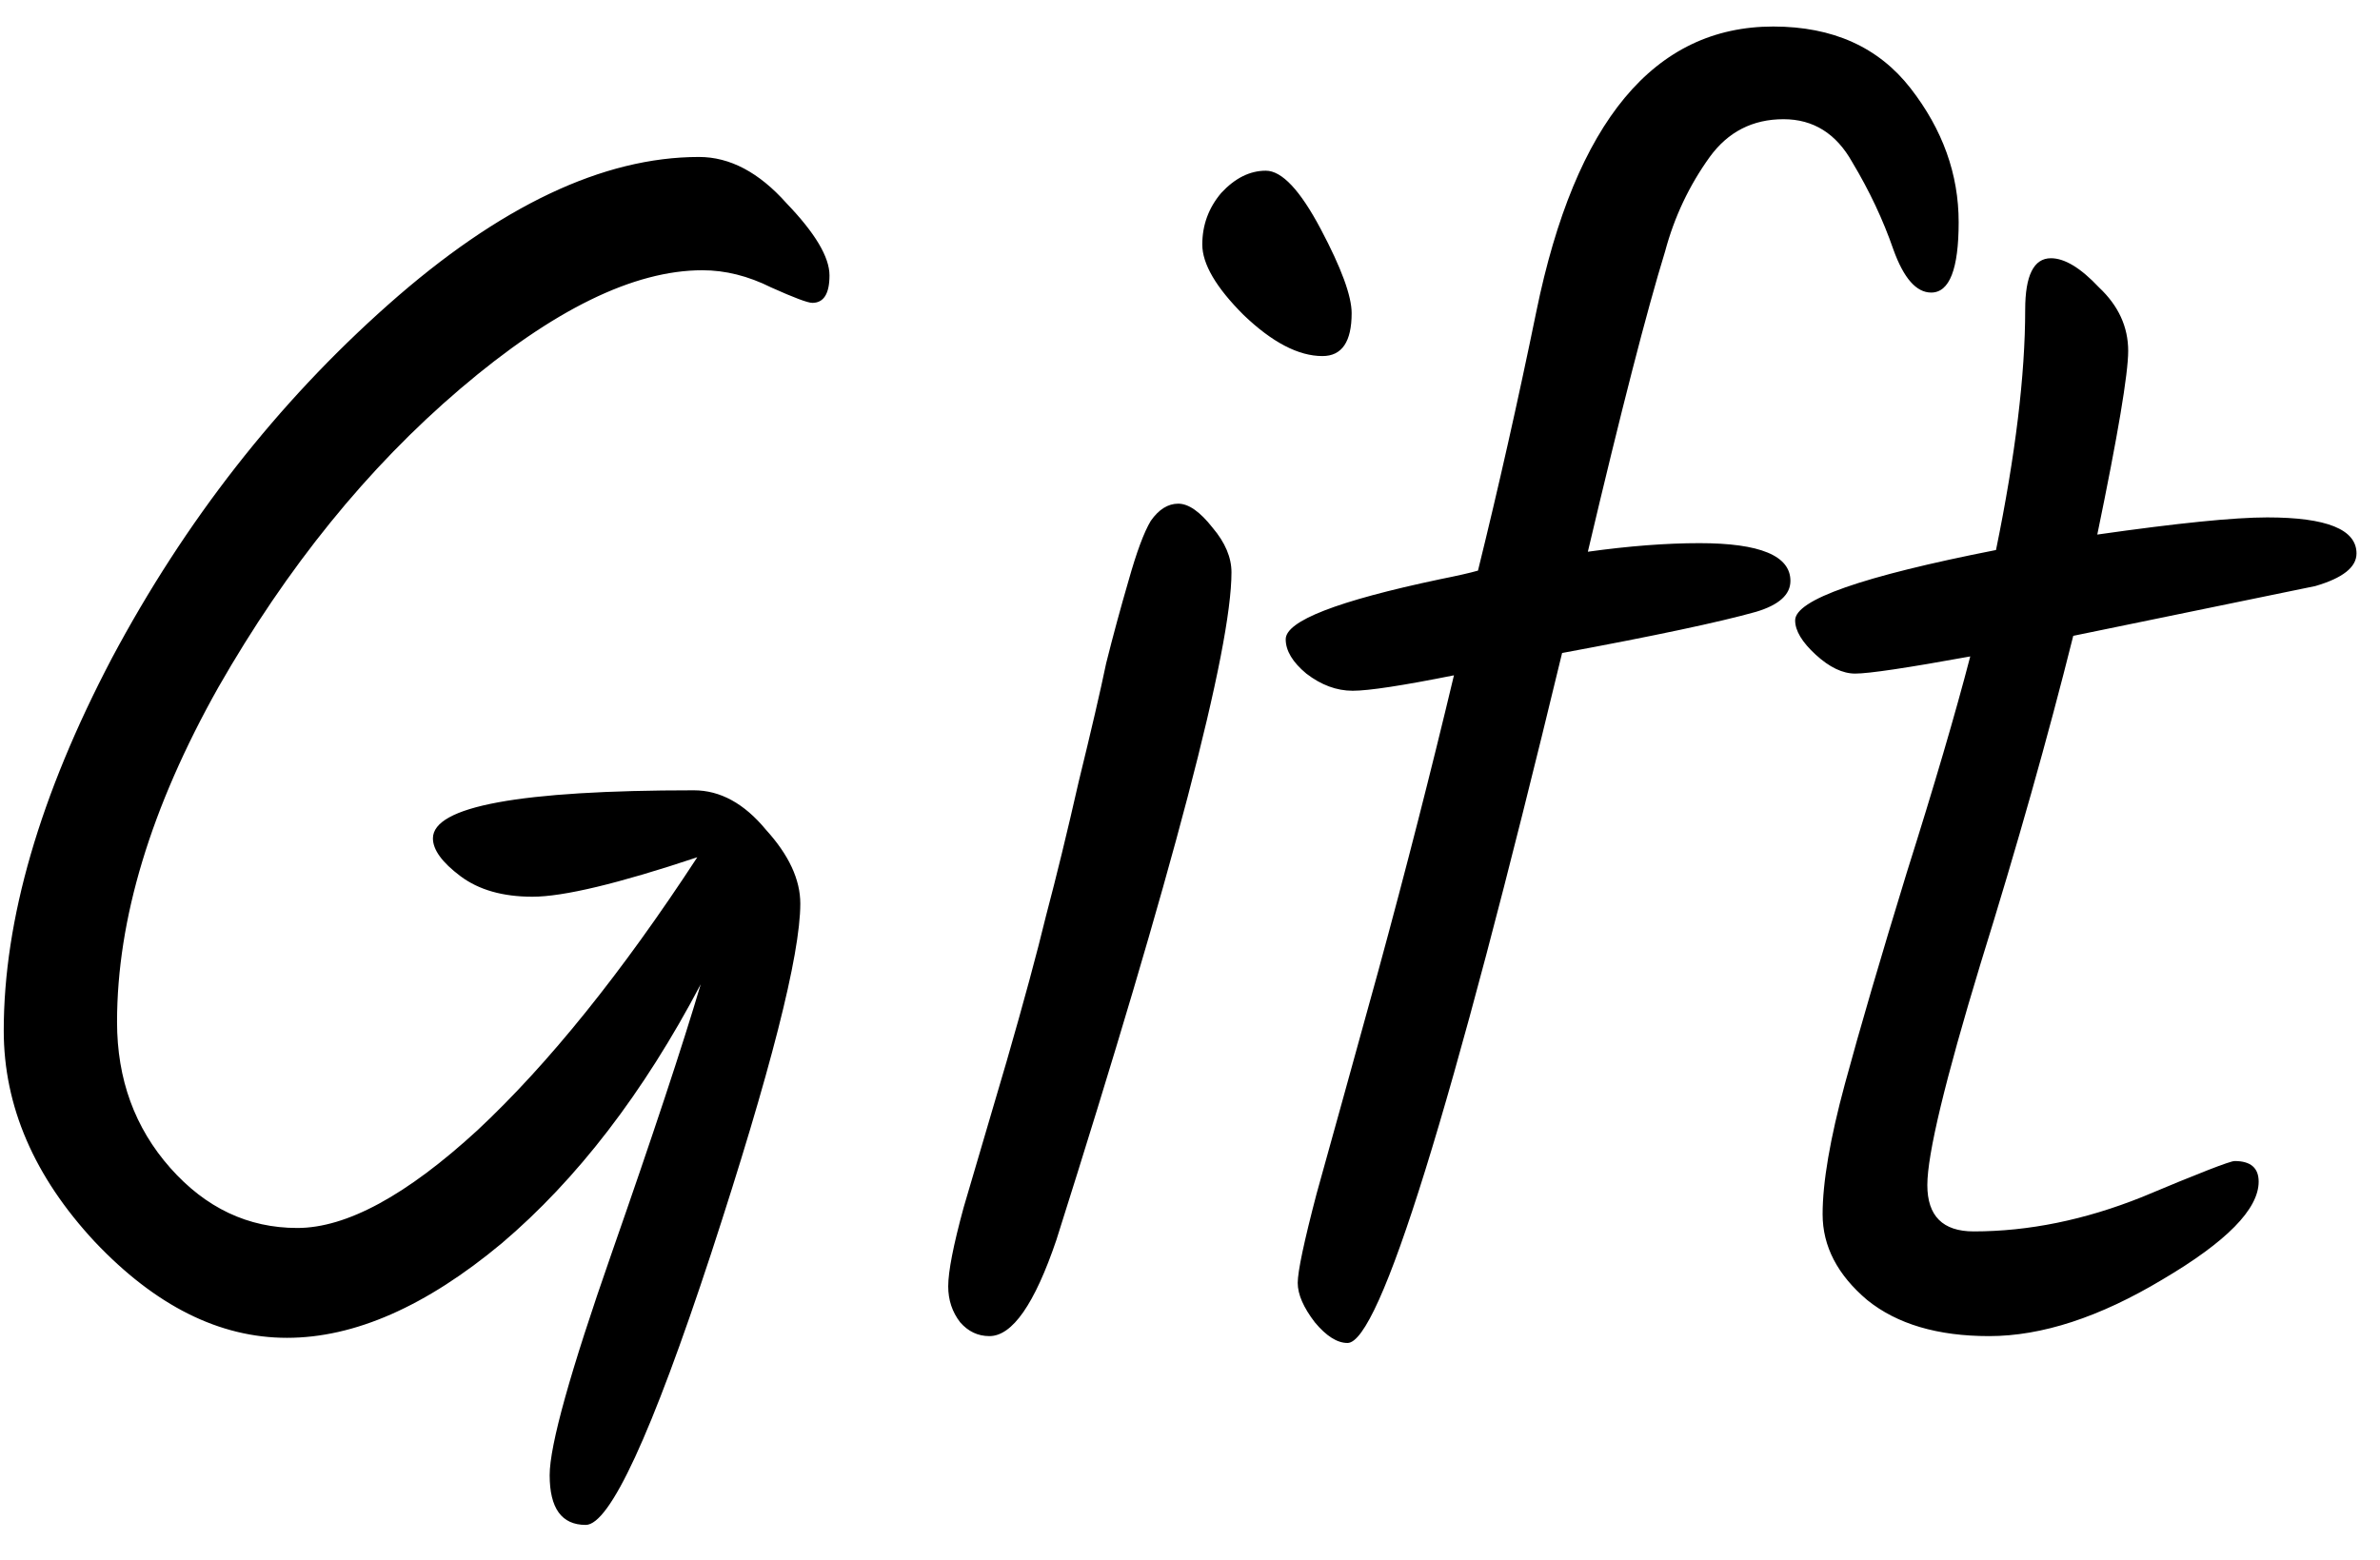 <svg width="61" height="40" viewBox="0 0 61 40" fill="none" xmlns="http://www.w3.org/2000/svg"><path d="M17.916 4.024C18.708 4.024 19.456 4.42 20.16 5.212C20.893 5.975 21.26 6.591 21.26 7.06C21.26 7.529 21.113 7.764 20.82 7.764C20.703 7.764 20.351 7.632 19.764 7.368C19.177 7.075 18.591 6.928 18.004 6.928C16.244 6.928 14.176 7.94 11.8 9.964C9.424 11.988 7.356 14.54 5.596 17.62C3.865 20.7 3 23.56 3 26.2C3 27.667 3.455 28.913 4.364 29.94C5.273 30.967 6.359 31.48 7.62 31.48C8.881 31.48 10.421 30.644 12.24 28.972C14.059 27.271 15.936 24.939 17.872 21.976C15.848 22.651 14.44 22.988 13.648 22.988C12.885 22.988 12.269 22.812 11.8 22.46C11.331 22.108 11.096 21.785 11.096 21.492C11.096 20.671 13.325 20.26 17.784 20.26C18.459 20.26 19.075 20.597 19.632 21.272C20.219 21.917 20.512 22.548 20.512 23.164C20.512 24.484 19.749 27.476 18.224 32.14C16.699 36.775 15.628 39.092 15.012 39.092C14.396 39.092 14.088 38.667 14.088 37.816C14.088 37.053 14.616 35.161 15.672 32.14C16.728 29.119 17.491 26.816 17.96 25.232C16.493 28.019 14.792 30.233 12.856 31.876C10.92 33.489 9.087 34.296 7.356 34.296C5.625 34.296 3.983 33.475 2.428 31.832C0.873 30.16 0.096 28.356 0.096 26.42C0.096 23.575 1.02 20.392 2.868 16.872C4.745 13.352 7.107 10.331 9.952 7.808C12.797 5.285 15.452 4.024 17.916 4.024ZM30.815 6.268C30.815 5.769 30.977 5.329 31.299 4.948C31.651 4.567 32.033 4.376 32.443 4.376C32.854 4.376 33.323 4.875 33.851 5.872C34.379 6.869 34.643 7.588 34.643 8.028C34.643 8.761 34.394 9.128 33.895 9.128C33.279 9.128 32.605 8.776 31.871 8.072C31.167 7.368 30.815 6.767 30.815 6.268ZM28.923 14.892C29.129 14.159 29.319 13.645 29.495 13.352C29.701 13.059 29.935 12.912 30.199 12.912C30.463 12.912 30.757 13.117 31.079 13.528C31.402 13.909 31.563 14.291 31.563 14.672C31.563 16.637 30.067 22.343 27.075 31.788C26.518 33.431 25.946 34.252 25.359 34.252C25.066 34.252 24.817 34.135 24.611 33.9C24.406 33.636 24.303 33.328 24.303 32.976C24.303 32.595 24.435 31.92 24.699 30.952C24.993 29.955 25.359 28.708 25.799 27.212C26.239 25.687 26.577 24.44 26.811 23.472C27.075 22.475 27.354 21.331 27.647 20.04C27.97 18.72 28.205 17.708 28.351 17.004C28.527 16.3 28.718 15.596 28.923 14.892ZM34.537 34.428C34.273 34.428 33.994 34.252 33.701 33.9C33.408 33.519 33.261 33.181 33.261 32.888C33.261 32.595 33.422 31.832 33.745 30.6C34.097 29.339 34.625 27.432 35.329 24.88C36.033 22.299 36.678 19.776 37.265 17.312C35.945 17.576 35.08 17.708 34.669 17.708C34.258 17.708 33.862 17.561 33.481 17.268C33.129 16.975 32.953 16.681 32.953 16.388C32.953 15.919 34.273 15.405 36.913 14.848C37.353 14.76 37.676 14.687 37.881 14.628C38.409 12.487 38.908 10.272 39.377 7.984C40.374 3.115 42.398 0.68 45.449 0.68C46.974 0.68 48.148 1.208 48.969 2.264C49.79 3.32 50.201 4.464 50.201 5.696C50.201 6.899 49.966 7.5 49.497 7.5C49.116 7.5 48.793 7.133 48.529 6.4C48.265 5.637 47.913 4.889 47.473 4.156C47.062 3.423 46.476 3.056 45.713 3.056C44.921 3.056 44.29 3.379 43.821 4.024C43.293 4.757 42.912 5.564 42.677 6.444C42.208 7.969 41.548 10.536 40.697 14.144C41.753 13.997 42.706 13.924 43.557 13.924C45.112 13.924 45.889 14.247 45.889 14.892C45.889 15.244 45.596 15.508 45.009 15.684C44.07 15.948 42.413 16.3 40.037 16.74C37.192 28.532 35.358 34.428 34.537 34.428ZM53.138 16.3C52.493 18.881 51.701 21.683 50.762 24.704C49.853 27.696 49.398 29.588 49.398 30.38C49.398 31.172 49.794 31.568 50.586 31.568C51.994 31.568 53.431 31.275 54.898 30.688C56.365 30.072 57.157 29.764 57.274 29.764C57.685 29.764 57.89 29.94 57.89 30.292C57.89 30.996 57.069 31.832 55.426 32.8C53.813 33.768 52.331 34.252 50.982 34.252C49.662 34.252 48.621 33.944 47.858 33.328C47.095 32.683 46.714 31.949 46.714 31.128C46.714 30.307 46.905 29.192 47.286 27.784C47.667 26.376 48.195 24.572 48.87 22.372C49.574 20.143 50.117 18.295 50.498 16.828C48.885 17.121 47.902 17.268 47.55 17.268C47.227 17.268 46.89 17.107 46.538 16.784C46.186 16.461 46.01 16.168 46.01 15.904C46.01 15.376 47.726 14.775 51.158 14.1C51.657 11.665 51.906 9.612 51.906 7.94C51.906 7.06 52.126 6.62 52.566 6.62C52.918 6.62 53.329 6.869 53.798 7.368C54.297 7.837 54.546 8.38 54.546 8.996C54.546 9.583 54.282 11.152 53.754 13.704C55.807 13.411 57.259 13.264 58.11 13.264C59.635 13.264 60.398 13.572 60.398 14.188C60.398 14.54 60.046 14.819 59.342 15.024L53.138 16.3Z" fill="black"/></svg>